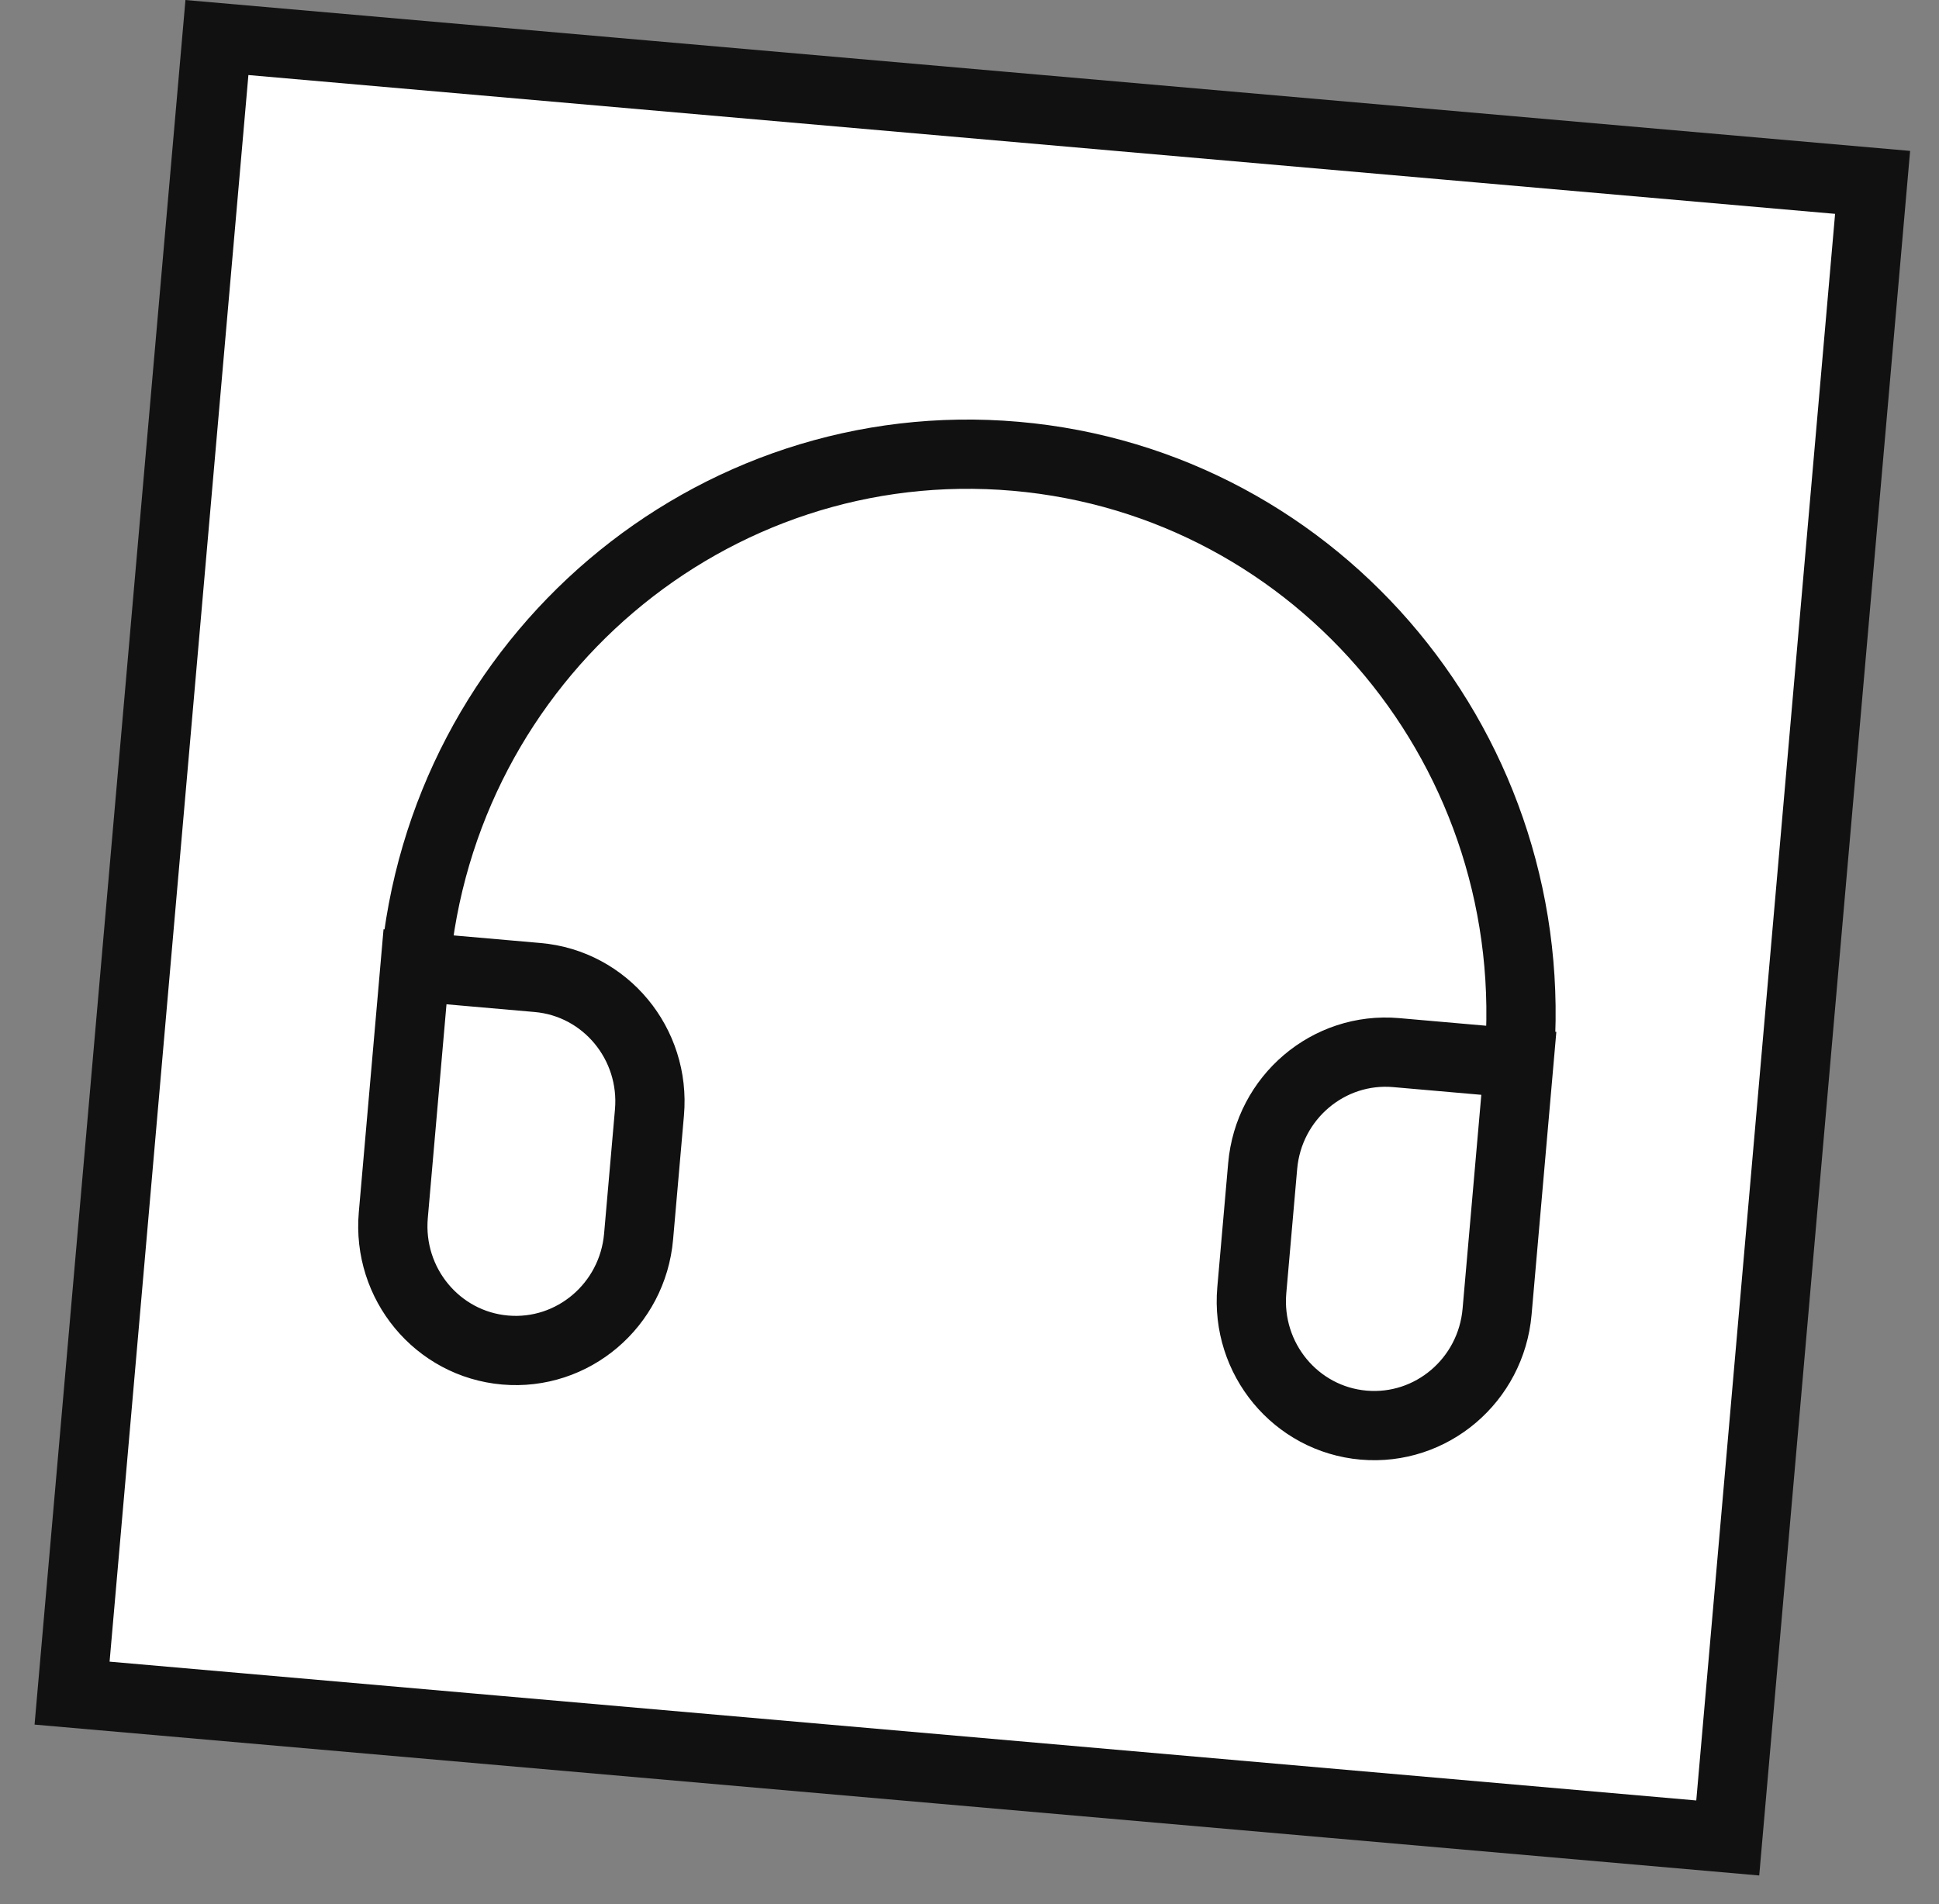 <svg width="56" height="55" viewBox="0 0 56 55" fill="none" xmlns="http://www.w3.org/2000/svg">
<rect x="0" y="0" width="56" height="55" fill="#808080" stroke="none"/>
<rect x="6.265" y="1.084" width="48" height="48" transform="rotate(5 6.265 1.084)" fill="white" stroke="#111111" stroke-width="2"/>
<path d="M43.865 30.712L40.323 30.402C38.367 30.231 36.64 31.698 36.467 33.679L36.153 37.265C35.98 39.246 37.425 40.99 39.381 41.161C41.338 41.332 43.064 39.865 43.237 37.885L43.865 30.712ZM43.865 30.712C44.645 21.799 38.141 13.95 29.338 13.179C20.535 12.409 12.766 19.01 11.986 27.923M11.986 27.923L11.359 35.096C11.186 37.077 12.631 38.821 14.587 38.992C16.544 39.163 18.27 37.696 18.443 35.716L18.757 32.129C18.93 30.149 17.485 28.404 15.528 28.233L11.986 27.923Z" stroke="#111111" stroke-width="2" stroke-linecap="round"/>
</svg>
